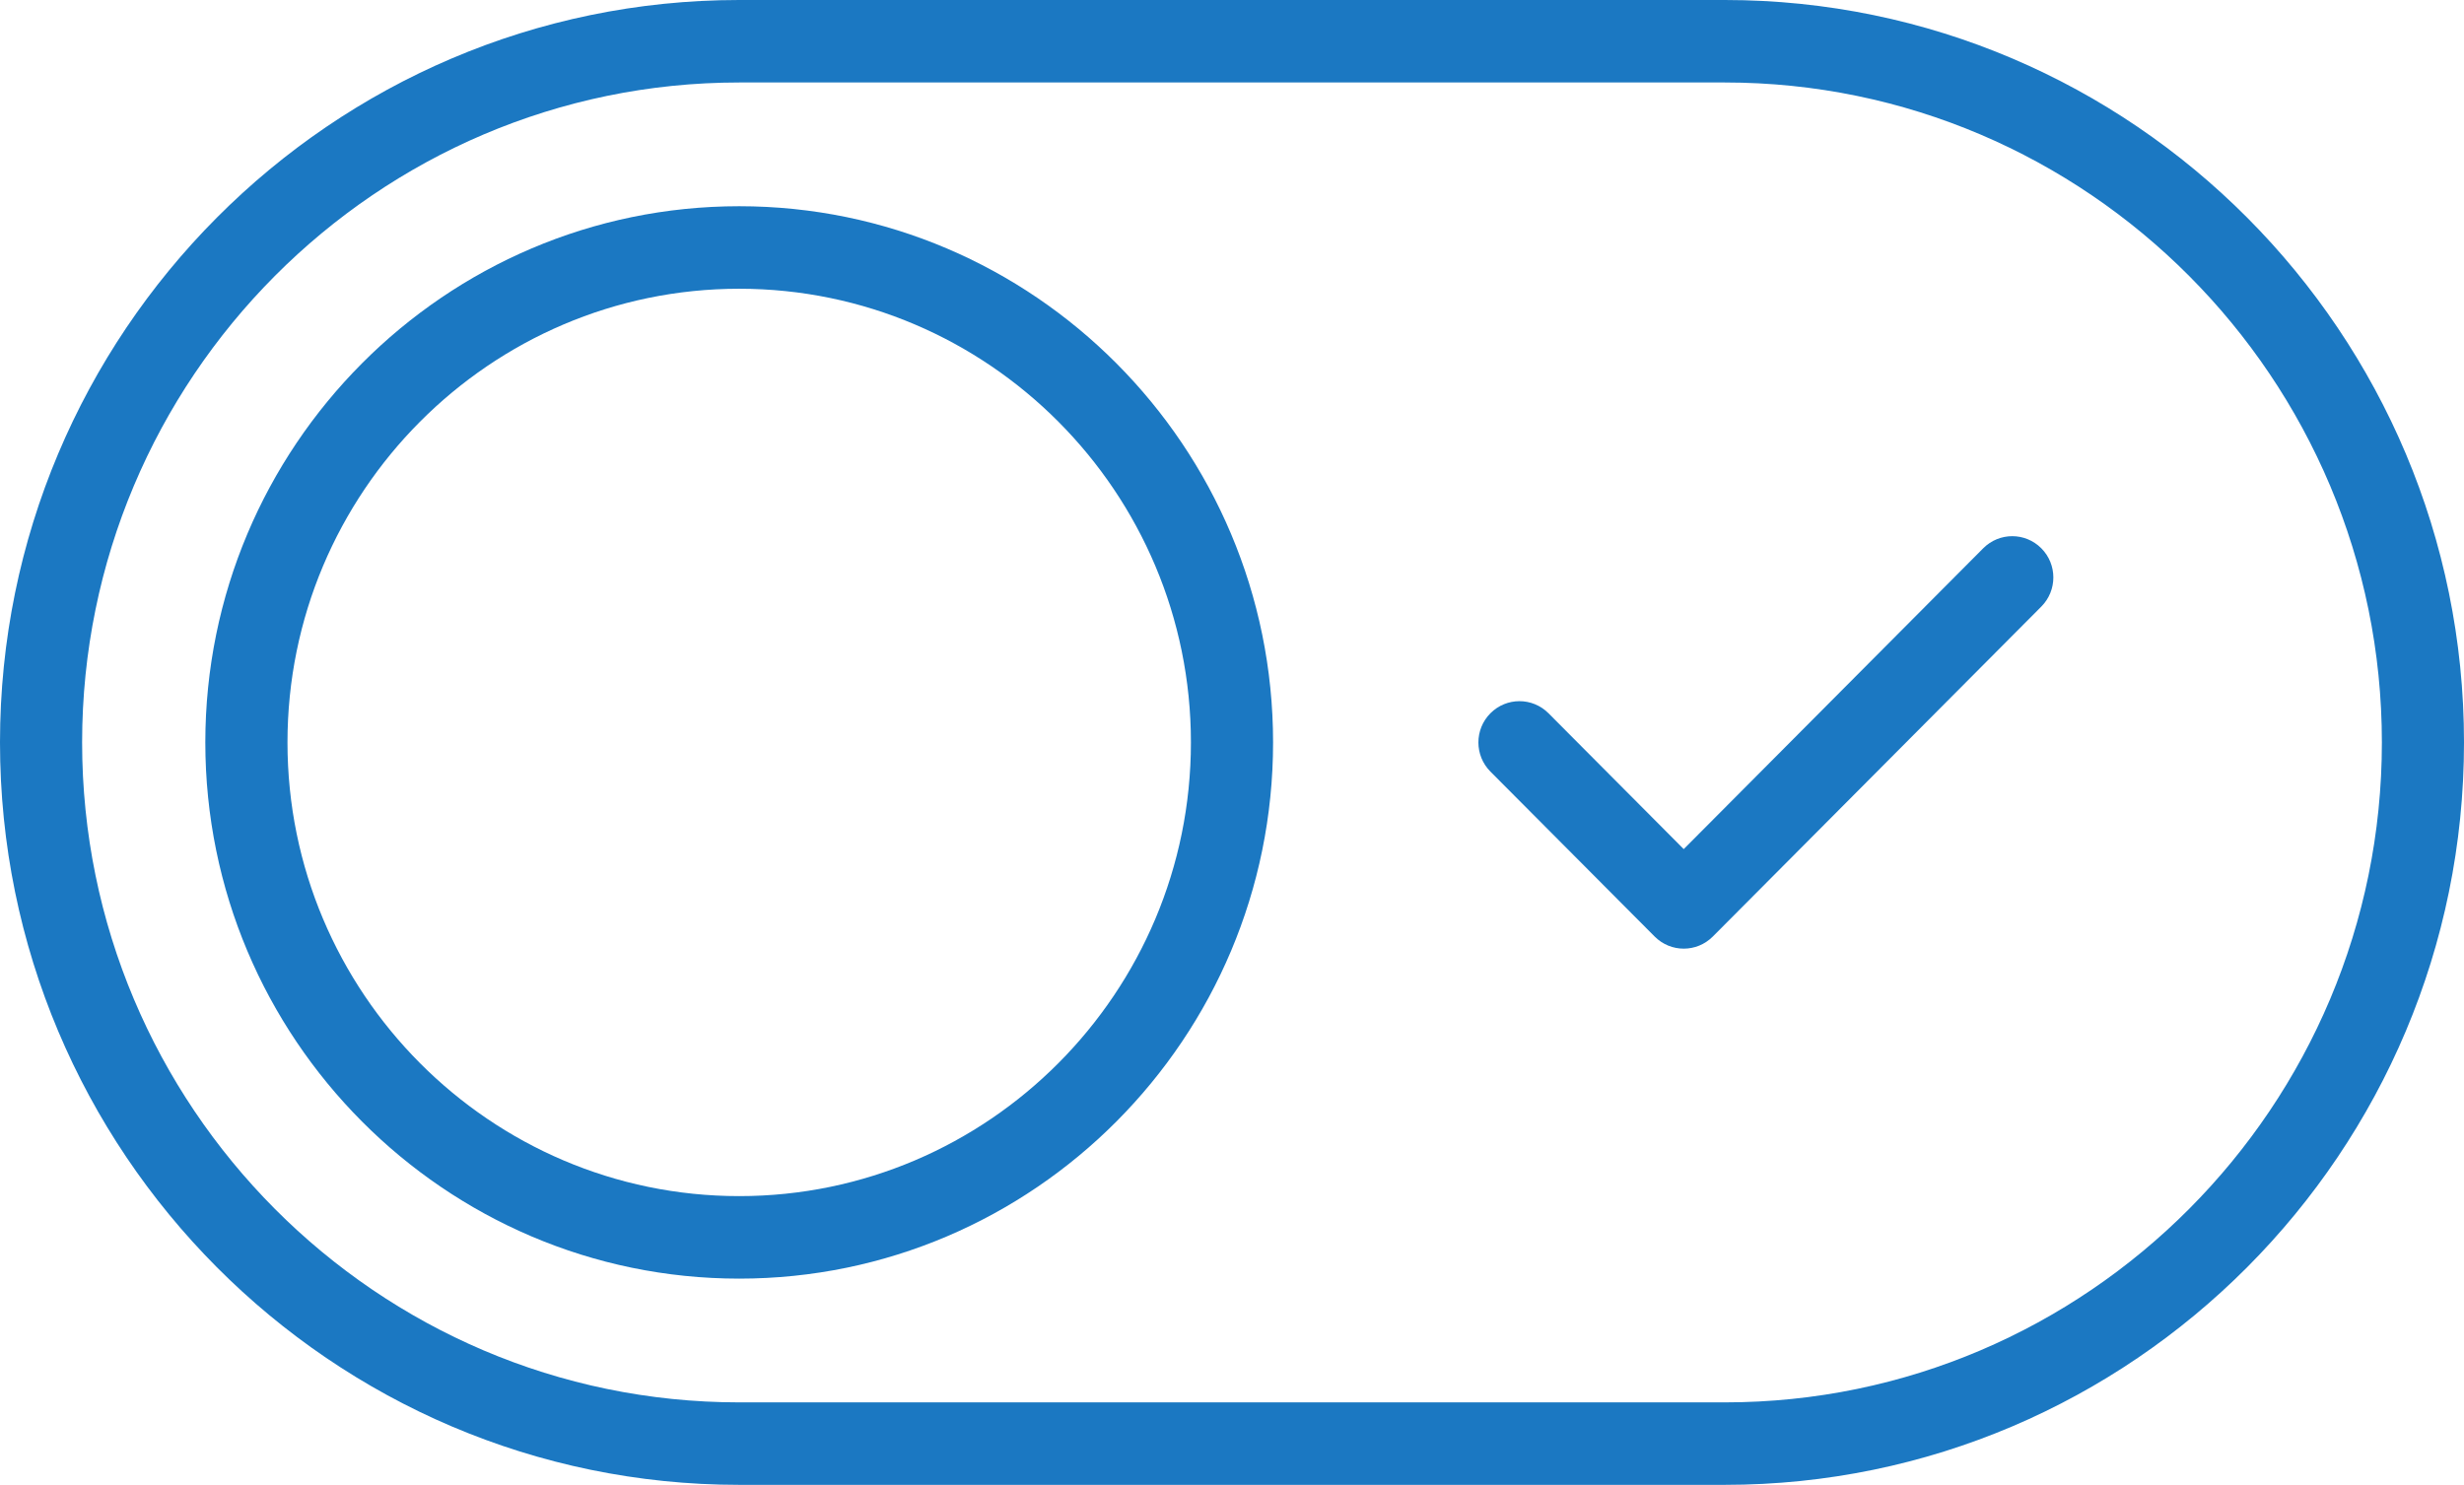 <?xml version="1.0" encoding="UTF-8"?>
<svg width="73px" height="44px" viewBox="0 0 73 44" version="1.1" xmlns="http://www.w3.org/2000/svg" xmlns:xlink="http://www.w3.org/1999/xlink">
    <!-- Generator: sketchtool 55.1 (78136) - https://sketchapp.com -->
    <title>8C07B3F5-CF51-402D-98C7-A7457A522F02</title>
    <desc>Created with sketchtool.</desc>
    <g id="EVOL" stroke="none" stroke-width="1" fill="none" fill-rule="evenodd">
        <g id="GESTION_ACCES-nstitutionnels,-Fondations-et-Associations" transform="translate(-569, -646)" fill="#1B78C2" fill-rule="nonzero">
            <g id="CHIFFRES" transform="translate(0, 495)">
                <g id="Group-3" transform="translate(177, 135)">
                    <g id="02-copy-3" transform="translate(390, 16)">
                        <g id="Group-5">
                            <g id="switch" transform="translate(2, 0)">
                                <path d="M51.1,0 L21.9,0 C9.825,0 0,9.869 0,22 C0,34.131 9.825,44 21.9,44 L51.1,44 C63.175,44 73,34.131 73,22 C73,9.869 63.175,0 51.1,0 Z M51.1,41.556 L21.9,41.556 C11.167,41.556 2.433,32.782 2.433,22 C2.433,11.218 11.167,2.444 21.9,2.444 L51.1,2.444 C61.833,2.444 70.567,11.218 70.567,22 C70.567,32.782 61.833,41.556 51.1,41.556 Z" id="Shape"></path>
                                <path d="M21.9,6.111 C13.179,6.111 6.083,13.239 6.083,22 C6.083,30.761 13.179,37.889 21.9,37.889 C30.621,37.889 37.717,30.761 37.717,22 C37.717,13.239 30.621,6.111 21.9,6.111 Z M21.9,35.444 C14.521,35.444 8.517,29.413 8.517,22 C8.517,14.587 14.521,8.556 21.9,8.556 C29.279,8.556 35.283,14.587 35.283,22 C35.283,29.413 29.279,35.444 21.9,35.444 Z" id="Shape"></path>
                                <path d="M58.756,16.247 L49.883,25.161 L45.877,21.136 C45.401,20.658 44.632,20.658 44.156,21.136 C43.681,21.614 43.681,22.386 44.156,22.864 L49.023,27.753 C49.26,27.991 49.572,28.111 49.883,28.111 C50.195,28.111 50.506,27.991 50.744,27.753 L60.477,17.975 C60.953,17.497 60.953,16.725 60.477,16.247 C60.001,15.769 59.232,15.769 58.756,16.247 Z" id="Path"></path>
                            </g>
                        </g>
                    </g>
                </g>
            </g>
        </g>
    </g>
</svg>